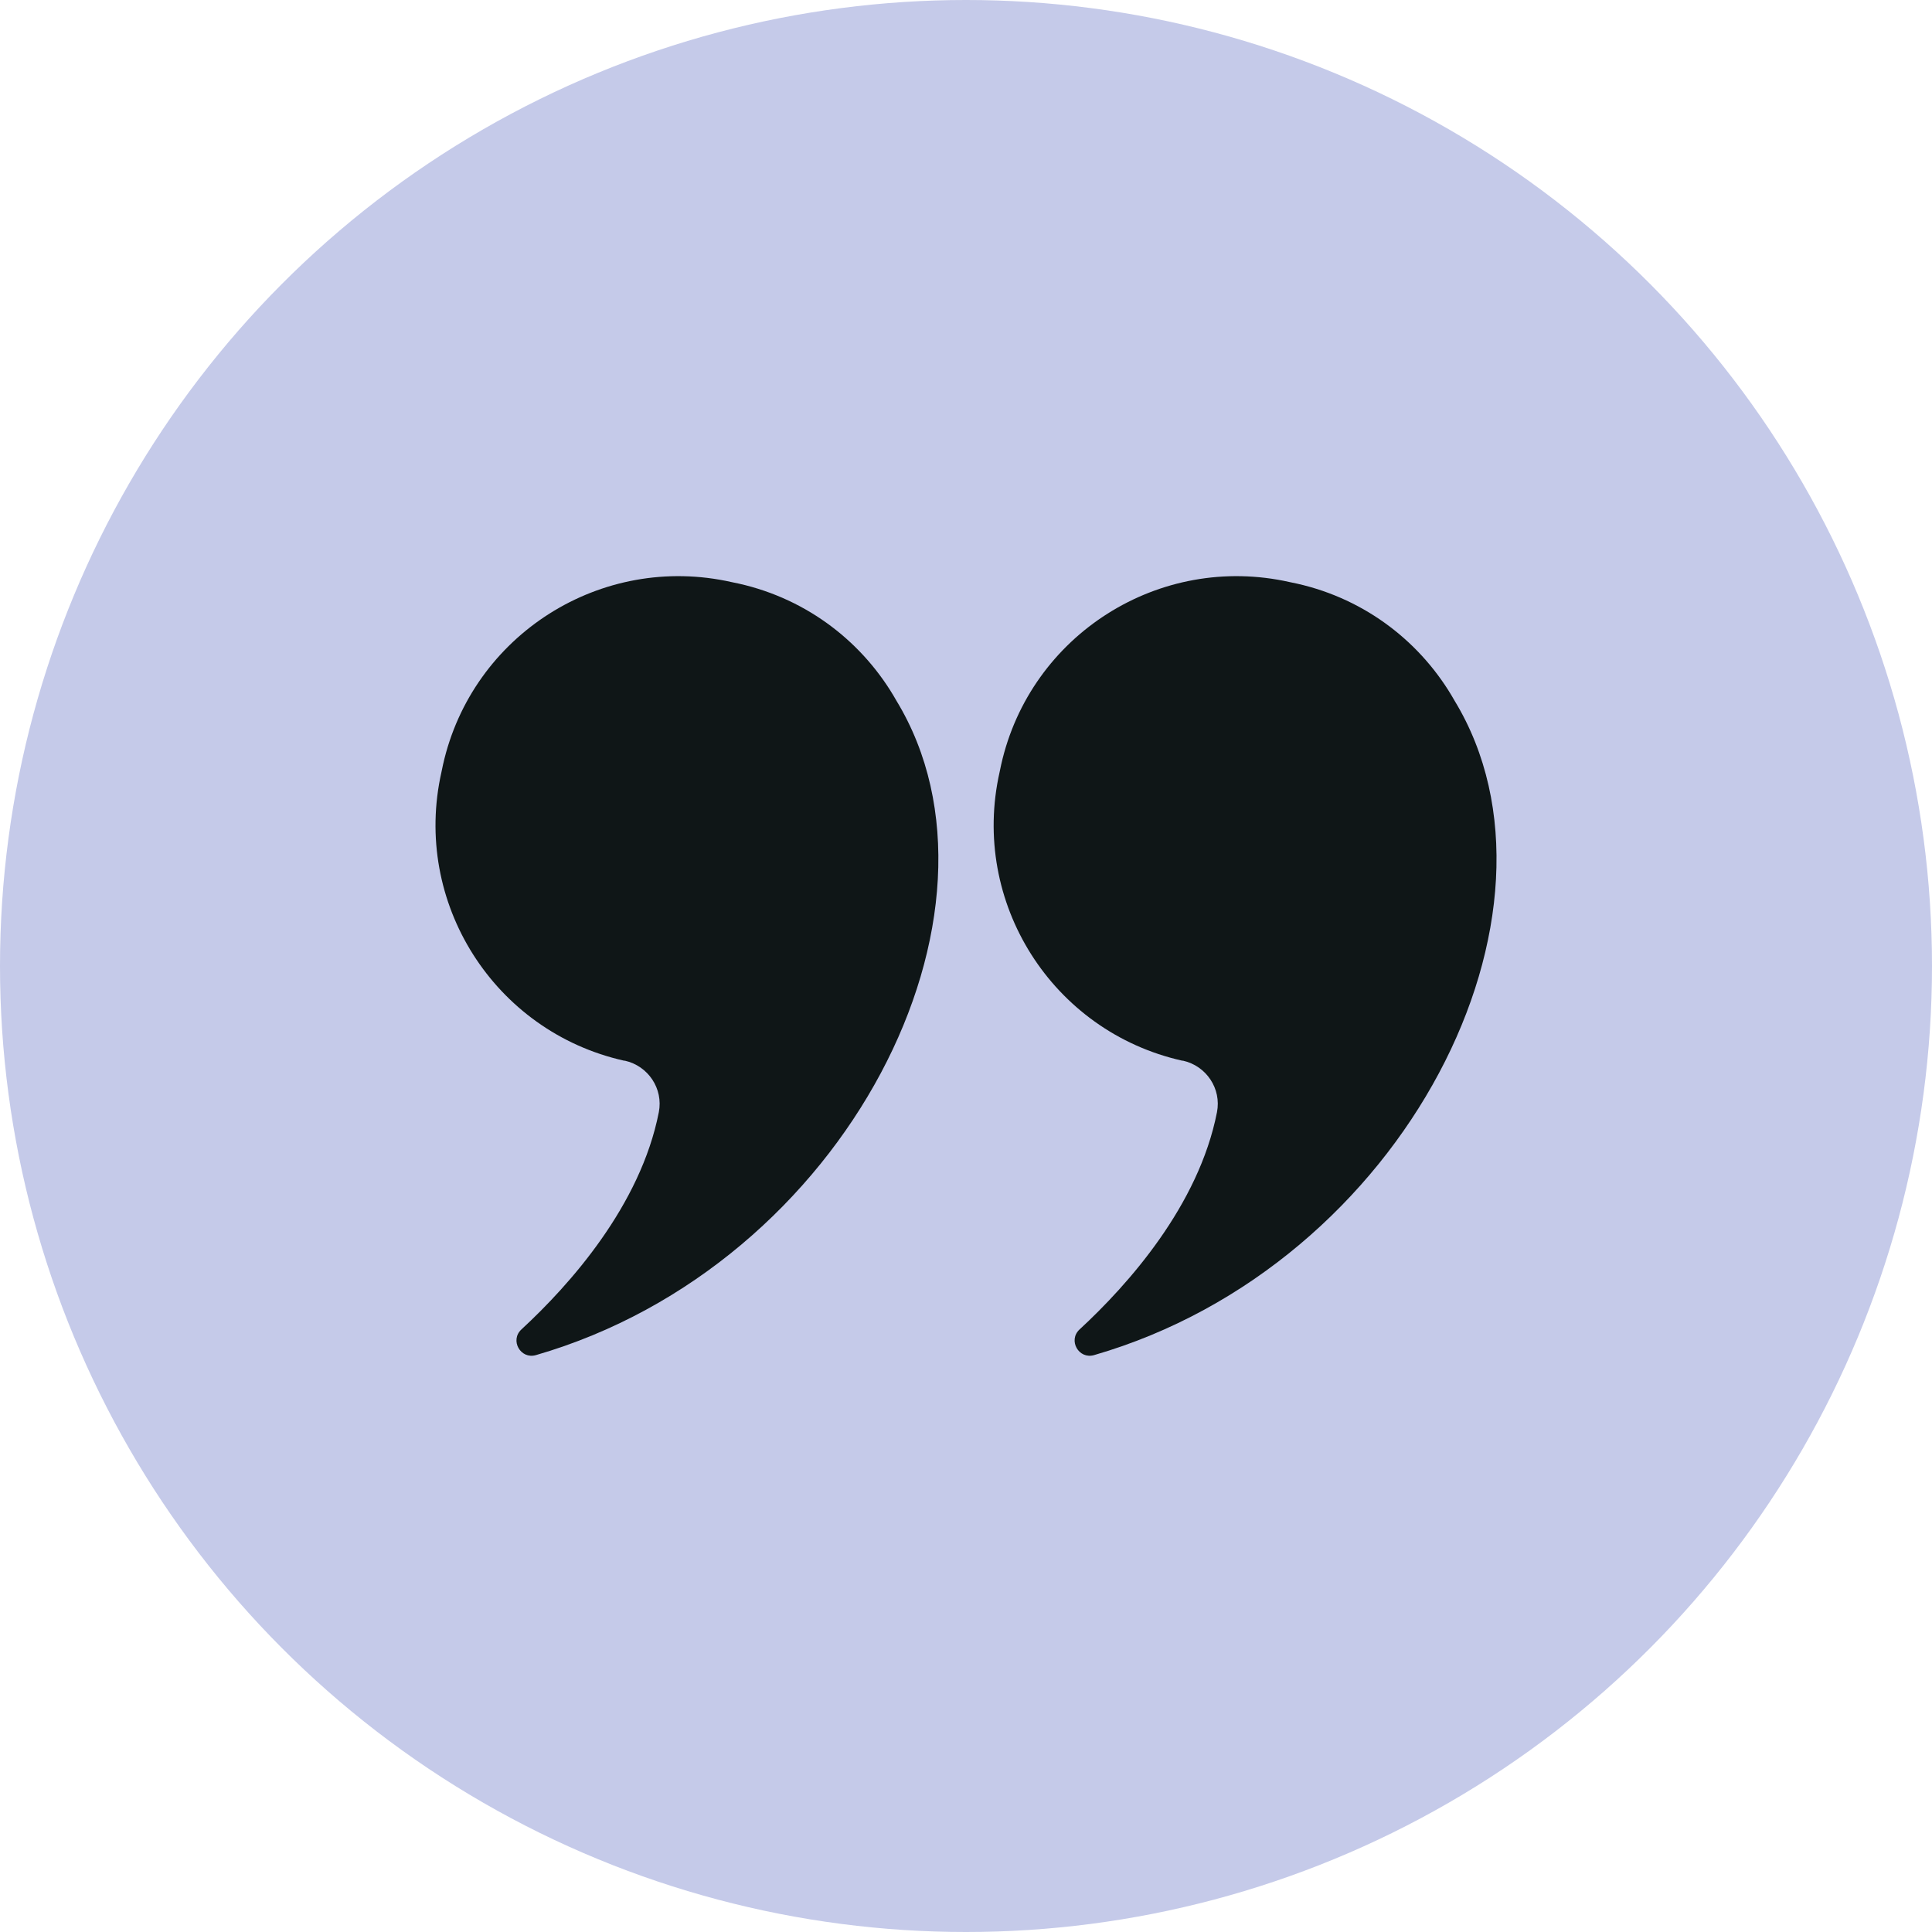 <?xml version="1.0" encoding="UTF-8"?>
<svg id="Layer_1" xmlns="http://www.w3.org/2000/svg" version="1.1" viewBox="0 0 100 100">
  <!-- Generator: Adobe Illustrator 29.1.0, SVG Export Plug-In . SVG Version: 2.1.0 Build 142)  -->
  <defs>
    <style>
      .st0 {
        fill: #c5cae9;
      }

      .st1 {
        fill: #0f1617;
      }
    </style>
  </defs>
  <circle class="st0" cx="50" cy="50" r="50"/>
  <g id="_x34_">
    <path class="st1" d="M46.4,36.27h0c-1.68-2.97-4.56-5.25-8.15-6.06l-.38-.08c-6.74-1.52-13.43,2.72-14.94,9.45l-.08.38c-1.52,6.74,2.72,13.43,9.45,14.94h0s.04,0,.04,0c1.21.27,2,1.45,1.76,2.67-.95,4.83-4.6,8.92-7.11,11.24-.61.56-.05,1.56.75,1.33,16.1-4.66,25.28-22.97,18.66-33.87Z"/>
    <path class="st1" d="M75.29,36.27h0c-1.68-2.97-4.56-5.25-8.15-6.06l-.38-.08c-6.74-1.52-13.43,2.72-14.94,9.45l-.08.38c-1.52,6.74,2.72,13.43,9.45,14.94h0s.04,0,.04,0c1.21.27,2,1.45,1.76,2.67-.95,4.83-4.6,8.92-7.11,11.24-.61.56-.05,1.56.75,1.33,16.1-4.66,25.28-22.97,18.66-33.87Z"/>
  </g>
</svg>